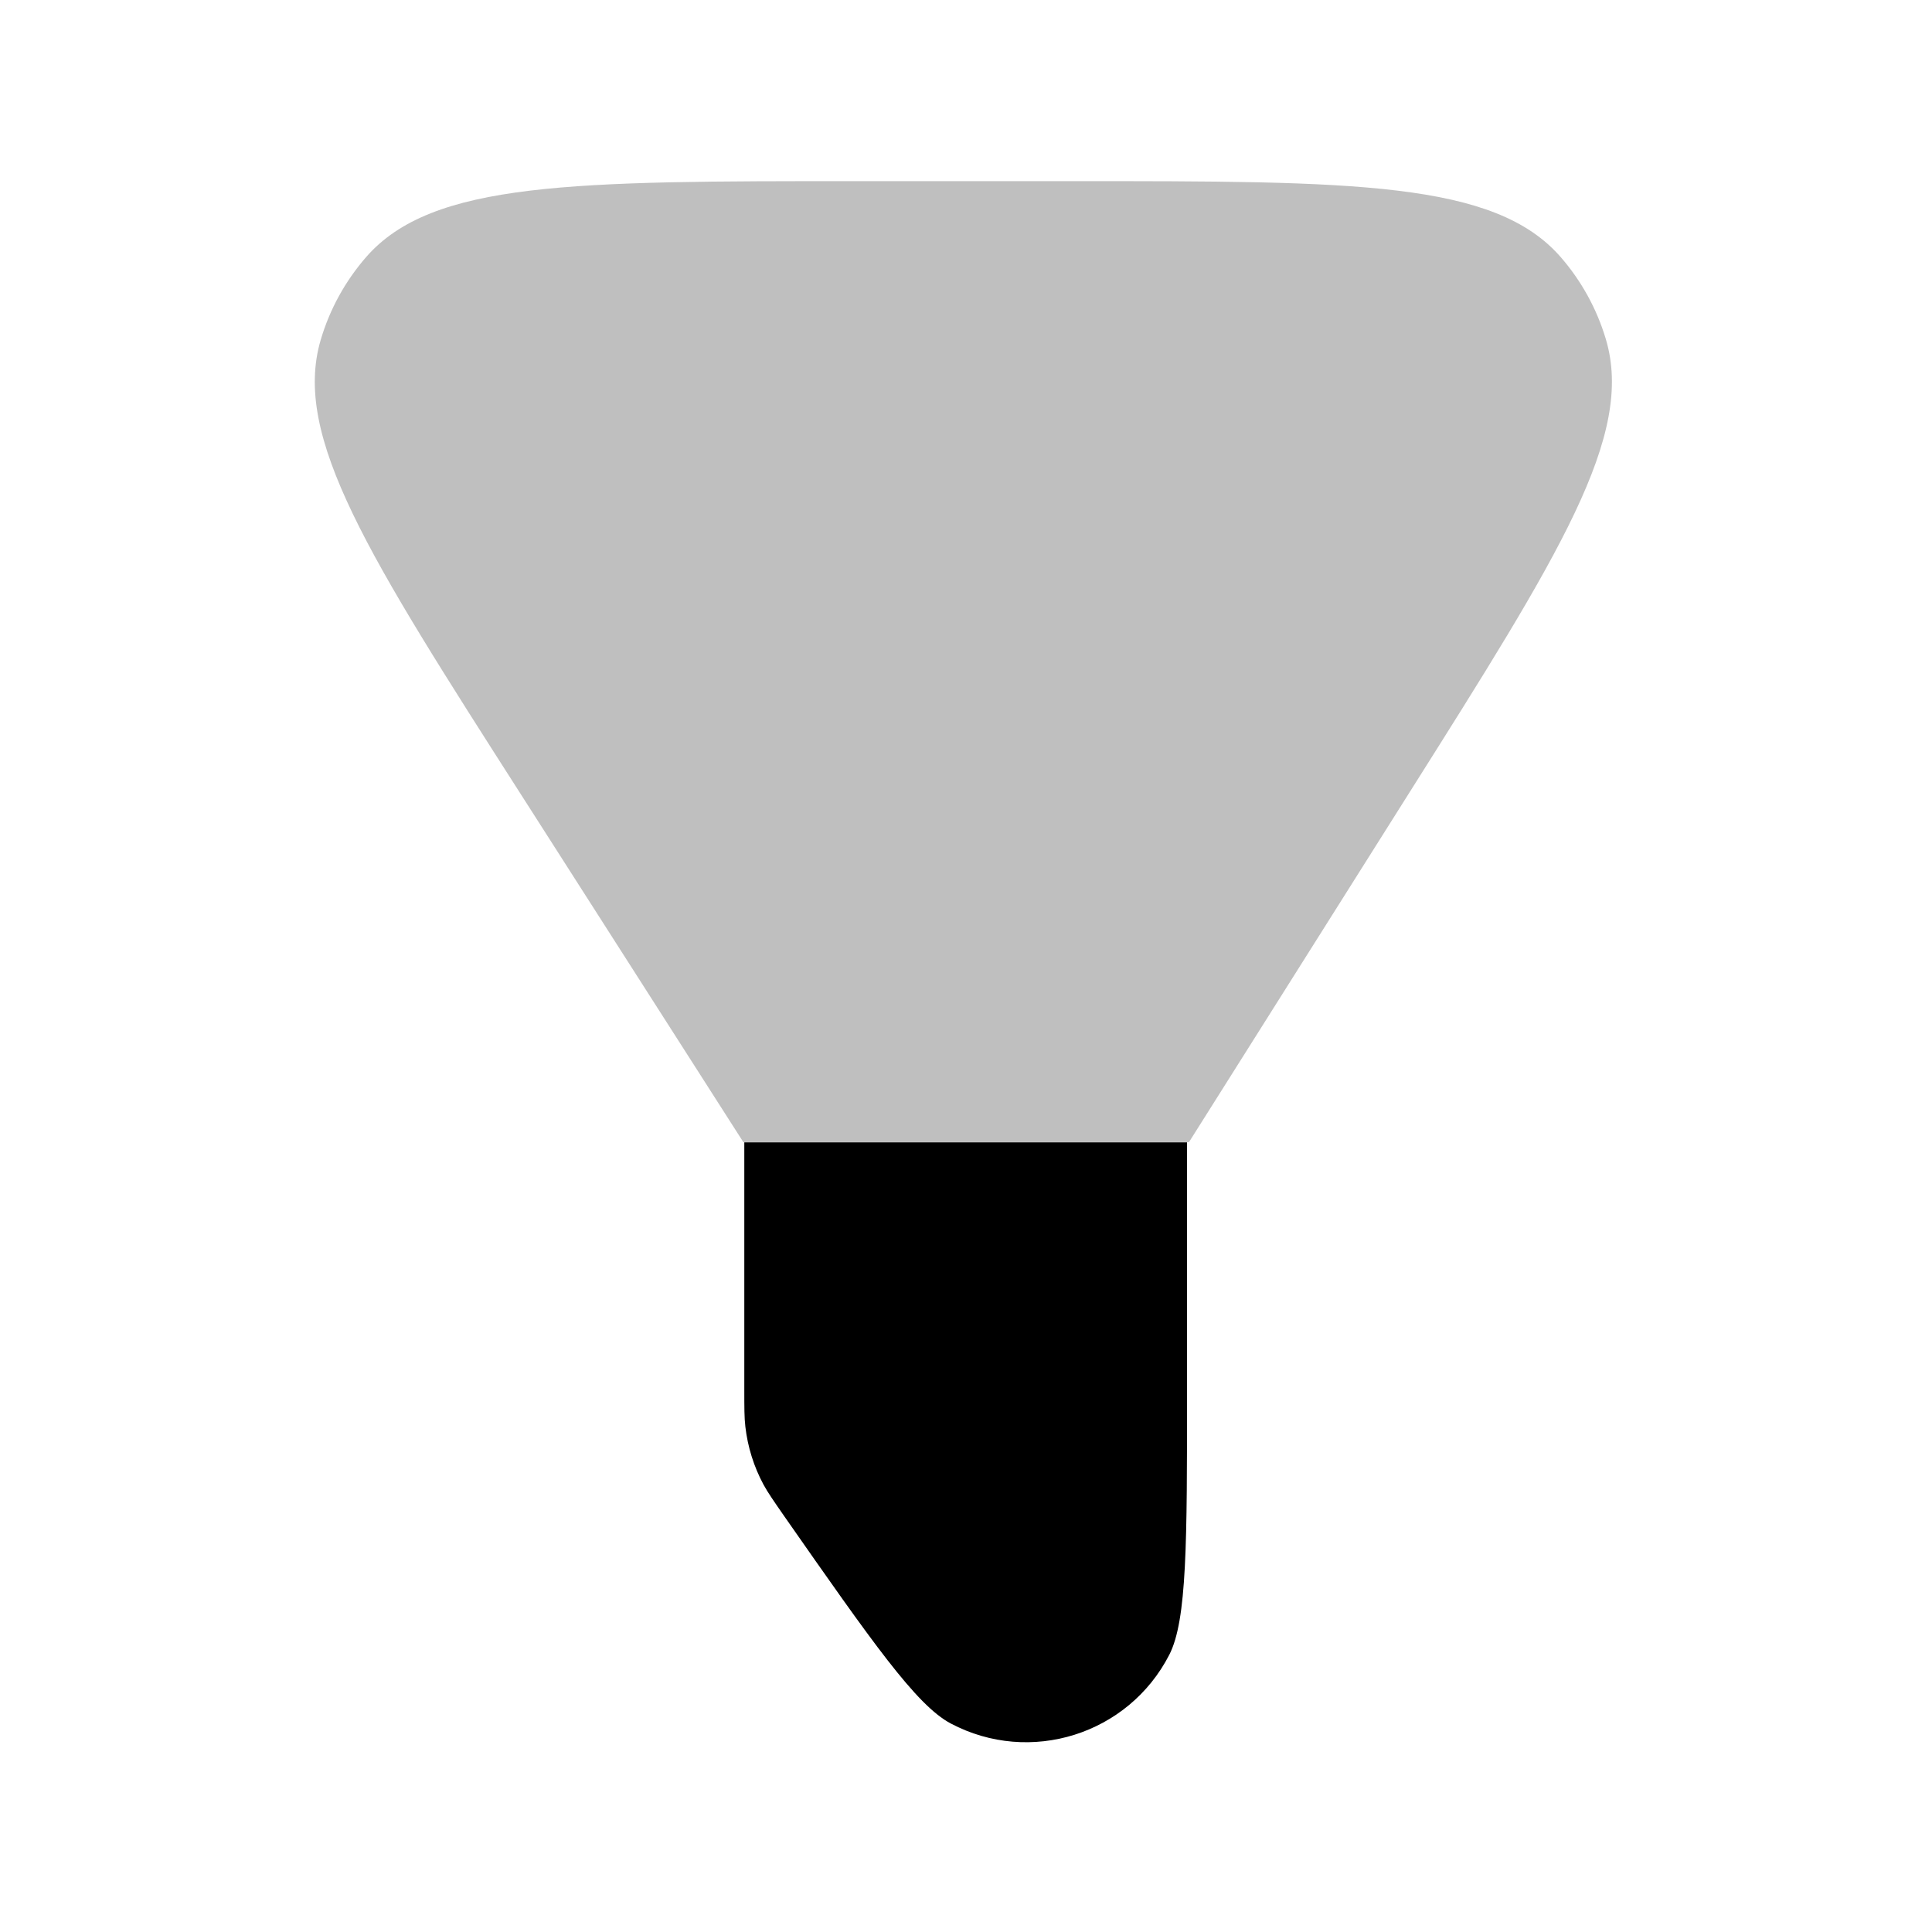             <svg width="50" height="50" viewBox="0 0 24 24" fill="none" xmlns="http://www.w3.org/2000/svg">
            <path d="M9.741 18.833C9.608 18.641 9.541 18.545 9.486 18.445C9.365 18.221 9.288 17.975 9.259 17.722C9.246 17.608 9.246 17.492 9.246 17.258V14.191H14.746V17.258C14.746 19.17 14.746 20.126 14.525 20.557C14.016 21.547 12.796 21.931 11.811 21.41C11.383 21.184 10.836 20.4 9.741 18.833Z" fill="currentColor"/>
            <path d="M17.511 9.841C19.375 6.887 20.307 5.41 19.948 4.212C19.836 3.836 19.644 3.488 19.386 3.192C18.564 2.25 16.818 2.25 13.325 2.25H10.64C7.125 2.25 5.367 2.25 4.545 3.197C4.287 3.495 4.095 3.844 3.984 4.222C3.629 5.425 4.576 6.906 6.471 9.868L9.234 14.188H14.77L17.511 9.841Z" fill="currentColor" fill-opacity="0.25"/>
            </svg>